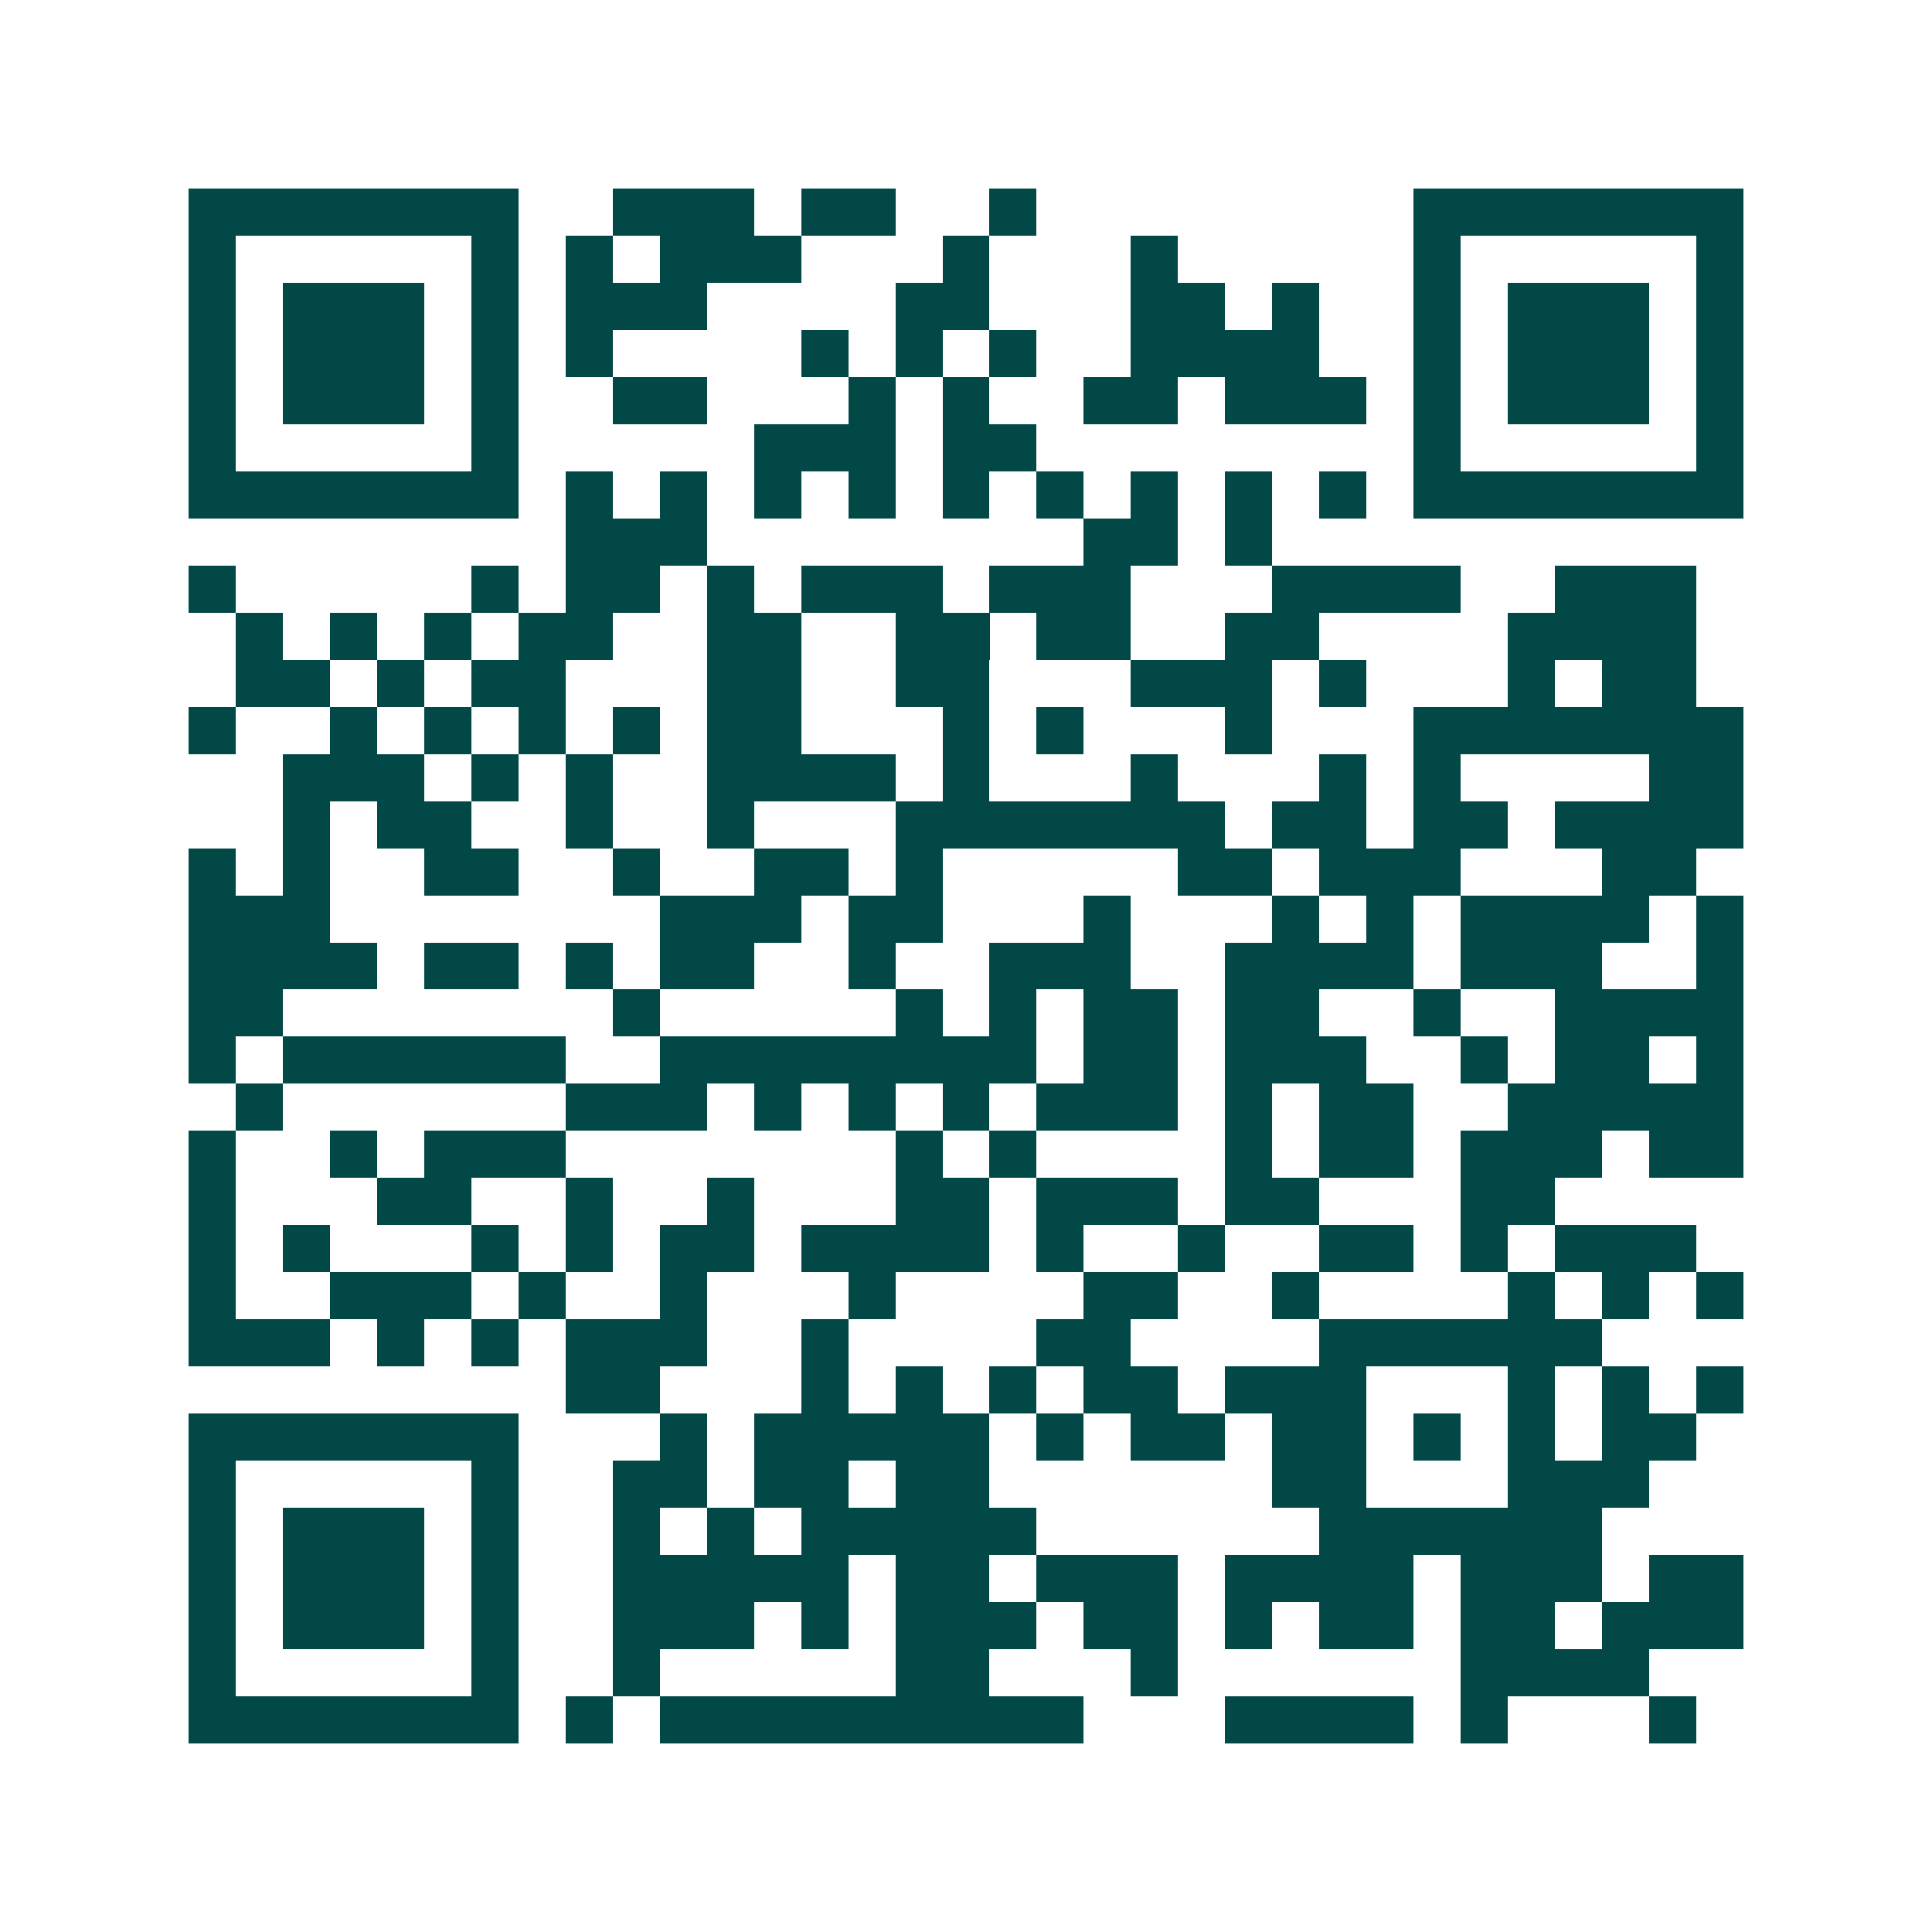 <svg xmlns="http://www.w3.org/2000/svg" width="200" height="200" viewBox="0 0 41 41" shape-rendering="crispEdges"><path fill="#ffffff" d="M0 0h41v41H0z"/><path stroke="#014847" d="M4 4.5h7m2 0h3m1 0h2m2 0h1m8 0h7M4 5.5h1m5 0h1m1 0h1m1 0h3m3 0h1m3 0h1m5 0h1m5 0h1M4 6.5h1m1 0h3m1 0h1m1 0h3m4 0h2m3 0h2m1 0h1m2 0h1m1 0h3m1 0h1M4 7.5h1m1 0h3m1 0h1m1 0h1m4 0h1m1 0h1m1 0h1m2 0h4m2 0h1m1 0h3m1 0h1M4 8.5h1m1 0h3m1 0h1m2 0h2m3 0h1m1 0h1m2 0h2m1 0h3m1 0h1m1 0h3m1 0h1M4 9.5h1m5 0h1m5 0h3m1 0h2m8 0h1m5 0h1M4 10.5h7m1 0h1m1 0h1m1 0h1m1 0h1m1 0h1m1 0h1m1 0h1m1 0h1m1 0h1m1 0h7M12 11.5h3m8 0h2m1 0h1M4 12.5h1m5 0h1m1 0h2m1 0h1m1 0h3m1 0h3m3 0h4m2 0h3M5 13.5h1m1 0h1m1 0h1m1 0h2m2 0h2m2 0h2m1 0h2m2 0h2m4 0h4M5 14.5h2m1 0h1m1 0h2m3 0h2m2 0h2m3 0h3m1 0h1m3 0h1m1 0h2M4 15.5h1m2 0h1m1 0h1m1 0h1m1 0h1m1 0h2m3 0h1m1 0h1m3 0h1m3 0h7M6 16.5h3m1 0h1m1 0h1m2 0h4m1 0h1m3 0h1m3 0h1m1 0h1m4 0h2M6 17.5h1m1 0h2m2 0h1m2 0h1m3 0h7m1 0h2m1 0h2m1 0h4M4 18.5h1m1 0h1m2 0h2m2 0h1m2 0h2m1 0h1m5 0h2m1 0h3m3 0h2M4 19.5h3m7 0h3m1 0h2m3 0h1m3 0h1m1 0h1m1 0h4m1 0h1M4 20.5h4m1 0h2m1 0h1m1 0h2m2 0h1m2 0h3m2 0h4m1 0h3m2 0h1M4 21.5h2m7 0h1m5 0h1m1 0h1m1 0h2m1 0h2m2 0h1m2 0h4M4 22.5h1m1 0h6m2 0h8m1 0h2m1 0h3m2 0h1m1 0h2m1 0h1M5 23.5h1m6 0h3m1 0h1m1 0h1m1 0h1m1 0h3m1 0h1m1 0h2m2 0h5M4 24.5h1m2 0h1m1 0h3m7 0h1m1 0h1m4 0h1m1 0h2m1 0h3m1 0h2M4 25.5h1m3 0h2m2 0h1m2 0h1m3 0h2m1 0h3m1 0h2m3 0h2M4 26.5h1m1 0h1m3 0h1m1 0h1m1 0h2m1 0h4m1 0h1m2 0h1m2 0h2m1 0h1m1 0h3M4 27.5h1m2 0h3m1 0h1m2 0h1m3 0h1m4 0h2m2 0h1m4 0h1m1 0h1m1 0h1M4 28.5h3m1 0h1m1 0h1m1 0h3m2 0h1m4 0h2m4 0h6M12 29.5h2m3 0h1m1 0h1m1 0h1m1 0h2m1 0h3m3 0h1m1 0h1m1 0h1M4 30.5h7m3 0h1m1 0h5m1 0h1m1 0h2m1 0h2m1 0h1m1 0h1m1 0h2M4 31.5h1m5 0h1m2 0h2m1 0h2m1 0h2m6 0h2m3 0h3M4 32.5h1m1 0h3m1 0h1m2 0h1m1 0h1m1 0h5m6 0h6M4 33.5h1m1 0h3m1 0h1m2 0h5m1 0h2m1 0h3m1 0h4m1 0h3m1 0h2M4 34.5h1m1 0h3m1 0h1m2 0h3m1 0h1m1 0h3m1 0h2m1 0h1m1 0h2m1 0h2m1 0h3M4 35.5h1m5 0h1m2 0h1m5 0h2m3 0h1m6 0h4M4 36.5h7m1 0h1m1 0h9m3 0h4m1 0h1m3 0h1"/></svg>
